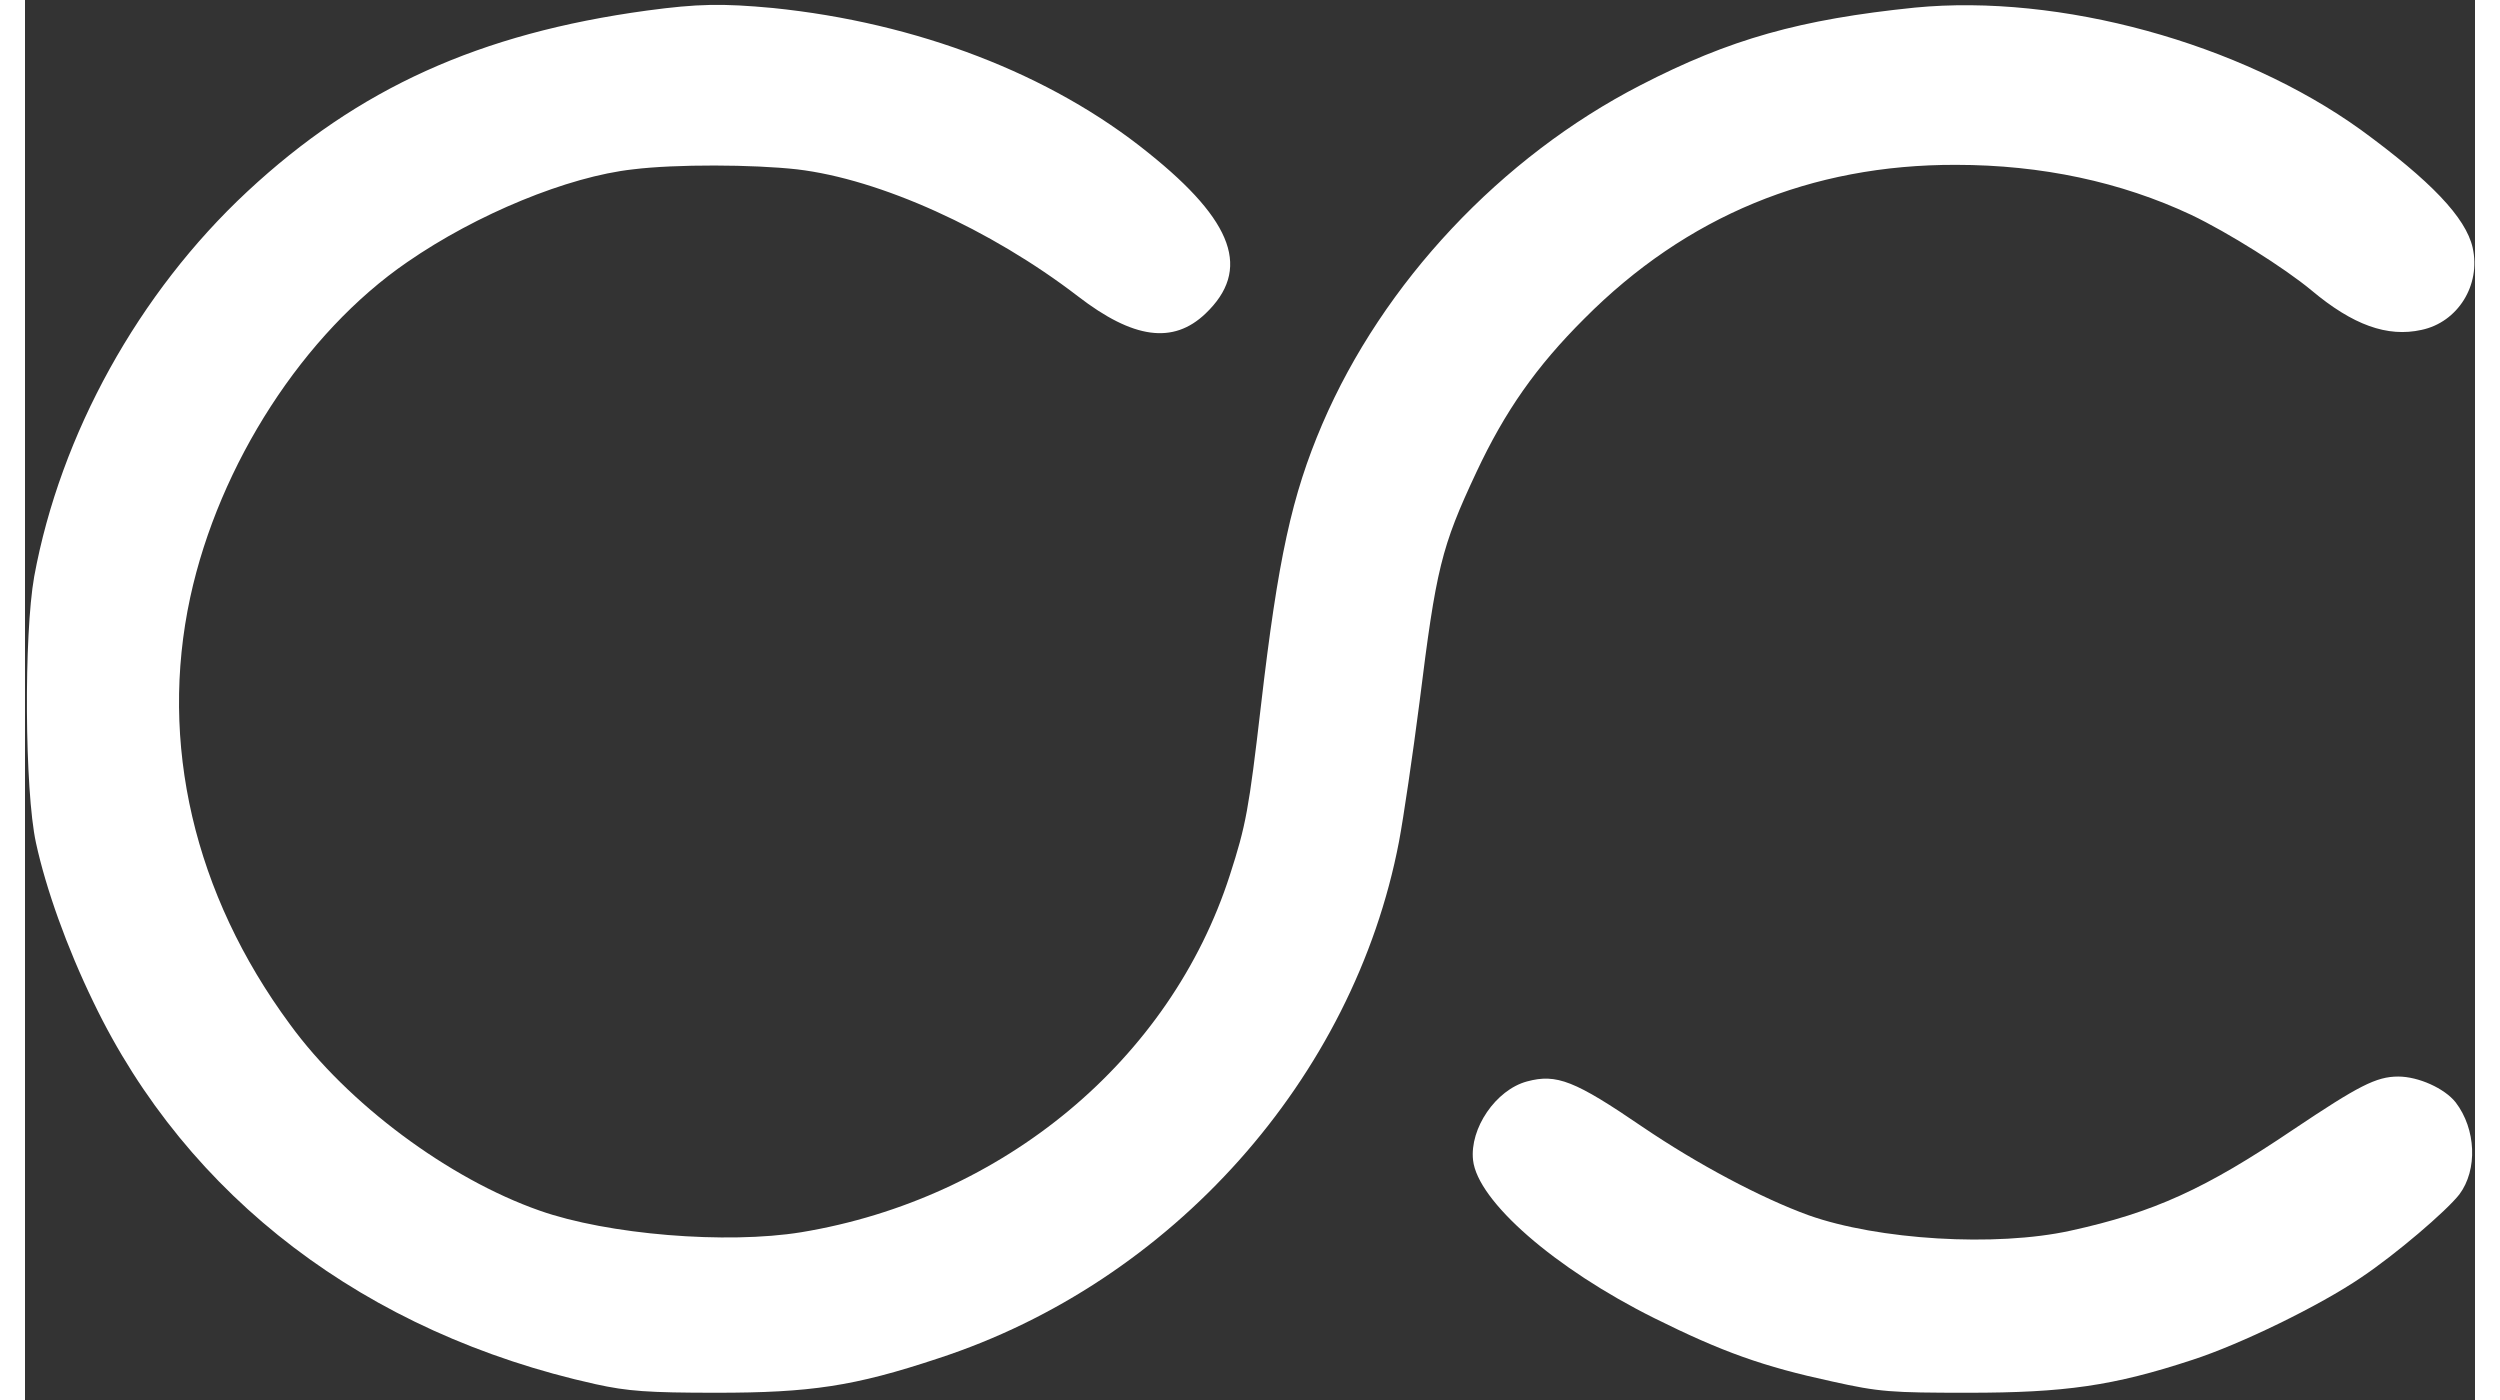 <?xml version="1.0" standalone="no"?>
<!DOCTYPE svg PUBLIC "-//W3C//DTD SVG 20010904//EN"
 "http://www.w3.org/TR/2001/REC-SVG-20010904/DTD/svg10.dtd">
<svg xmlns="http://www.w3.org/2000/svg" xmlns:xlink="http://www.w3.org/1999/xlink" width="50px" height="28px" viewBox="0 0 49 28" version="1.1">
            <rect x="0" y="0" width="49" height="28" fill="#333333" stroke="none"/>
            <g id="surface1">
                <path style=" stroke:none;fill-rule:nonzero;fill:rgb(100%,100%,100%);fill-opacity:1;" d="M 12.441 0.211 C 9.09 0.668 6.664 1.766 4.445 3.832 C 2.273 5.855 0.707 8.684 0.184 11.531 C -0.023 12.695 -0.008 15.805 0.219 16.855 C 0.418 17.773 0.836 18.945 1.367 20.039 C 3.246 23.953 6.824 26.668 11.414 27.684 C 12.051 27.824 12.461 27.855 13.824 27.855 C 15.707 27.855 16.582 27.727 18.262 27.168 C 22.934 25.645 26.574 21.566 27.48 16.832 C 27.57 16.355 27.754 15.105 27.891 14.039 C 28.223 11.371 28.324 10.945 29.027 9.445 C 29.598 8.227 30.223 7.332 31.188 6.371 C 33.223 4.324 35.723 3.289 38.621 3.297 C 40.328 3.297 41.918 3.637 43.324 4.297 C 44.066 4.652 45.184 5.355 45.727 5.805 C 46.555 6.5 47.246 6.75 47.93 6.598 C 48.656 6.445 49.121 5.703 48.953 4.953 C 48.816 4.348 48.109 3.613 46.719 2.598 C 44.297 0.855 40.695 -0.129 37.797 0.152 C 35.504 0.387 34.098 0.781 32.312 1.703 C 29.523 3.137 27.16 5.652 25.945 8.484 C 25.336 9.91 25.062 11.16 24.719 14.113 C 24.477 16.195 24.418 16.508 24.098 17.5 C 22.91 21.195 19.566 23.977 15.523 24.645 C 14.035 24.887 11.656 24.695 10.289 24.211 C 8.473 23.574 6.453 22.074 5.297 20.484 C 3.375 17.879 2.676 14.855 3.305 11.945 C 3.883 9.281 5.578 6.66 7.645 5.242 C 9.035 4.281 10.859 3.531 12.16 3.387 C 13.012 3.281 14.566 3.289 15.441 3.387 C 17.098 3.582 19.309 4.582 21.059 5.926 C 22.168 6.781 22.965 6.887 23.609 6.273 C 24.523 5.402 24.188 4.434 22.465 3.055 C 20.512 1.477 17.836 0.453 14.957 0.16 C 13.945 0.066 13.457 0.074 12.441 0.211 Z M 12.441 0.211 "/>
                <path style=" stroke:none;fill-rule:nonzero;fill:rgb(100%,100%,100%);fill-opacity:1;" d="M 30.039 21.629 C 29.418 21.797 28.891 22.566 28.961 23.203 C 29.051 24.023 30.594 25.371 32.586 26.363 C 33.945 27.039 34.766 27.332 36.141 27.629 C 37.086 27.84 37.32 27.855 38.863 27.855 C 40.793 27.855 41.766 27.719 43.355 27.195 C 44.305 26.887 45.898 26.113 46.727 25.547 C 47.41 25.09 48.422 24.227 48.688 23.887 C 49.055 23.395 49.023 22.582 48.613 22.047 C 48.391 21.766 47.867 21.531 47.465 21.531 C 47.023 21.531 46.668 21.719 45.367 22.59 C 43.605 23.781 42.57 24.25 40.914 24.613 C 39.41 24.945 37.055 24.797 35.672 24.305 C 34.723 23.961 33.445 23.281 32.352 22.539 C 30.996 21.613 30.633 21.469 30.039 21.629 Z M 30.039 21.629 "/>
            </g>
</svg>